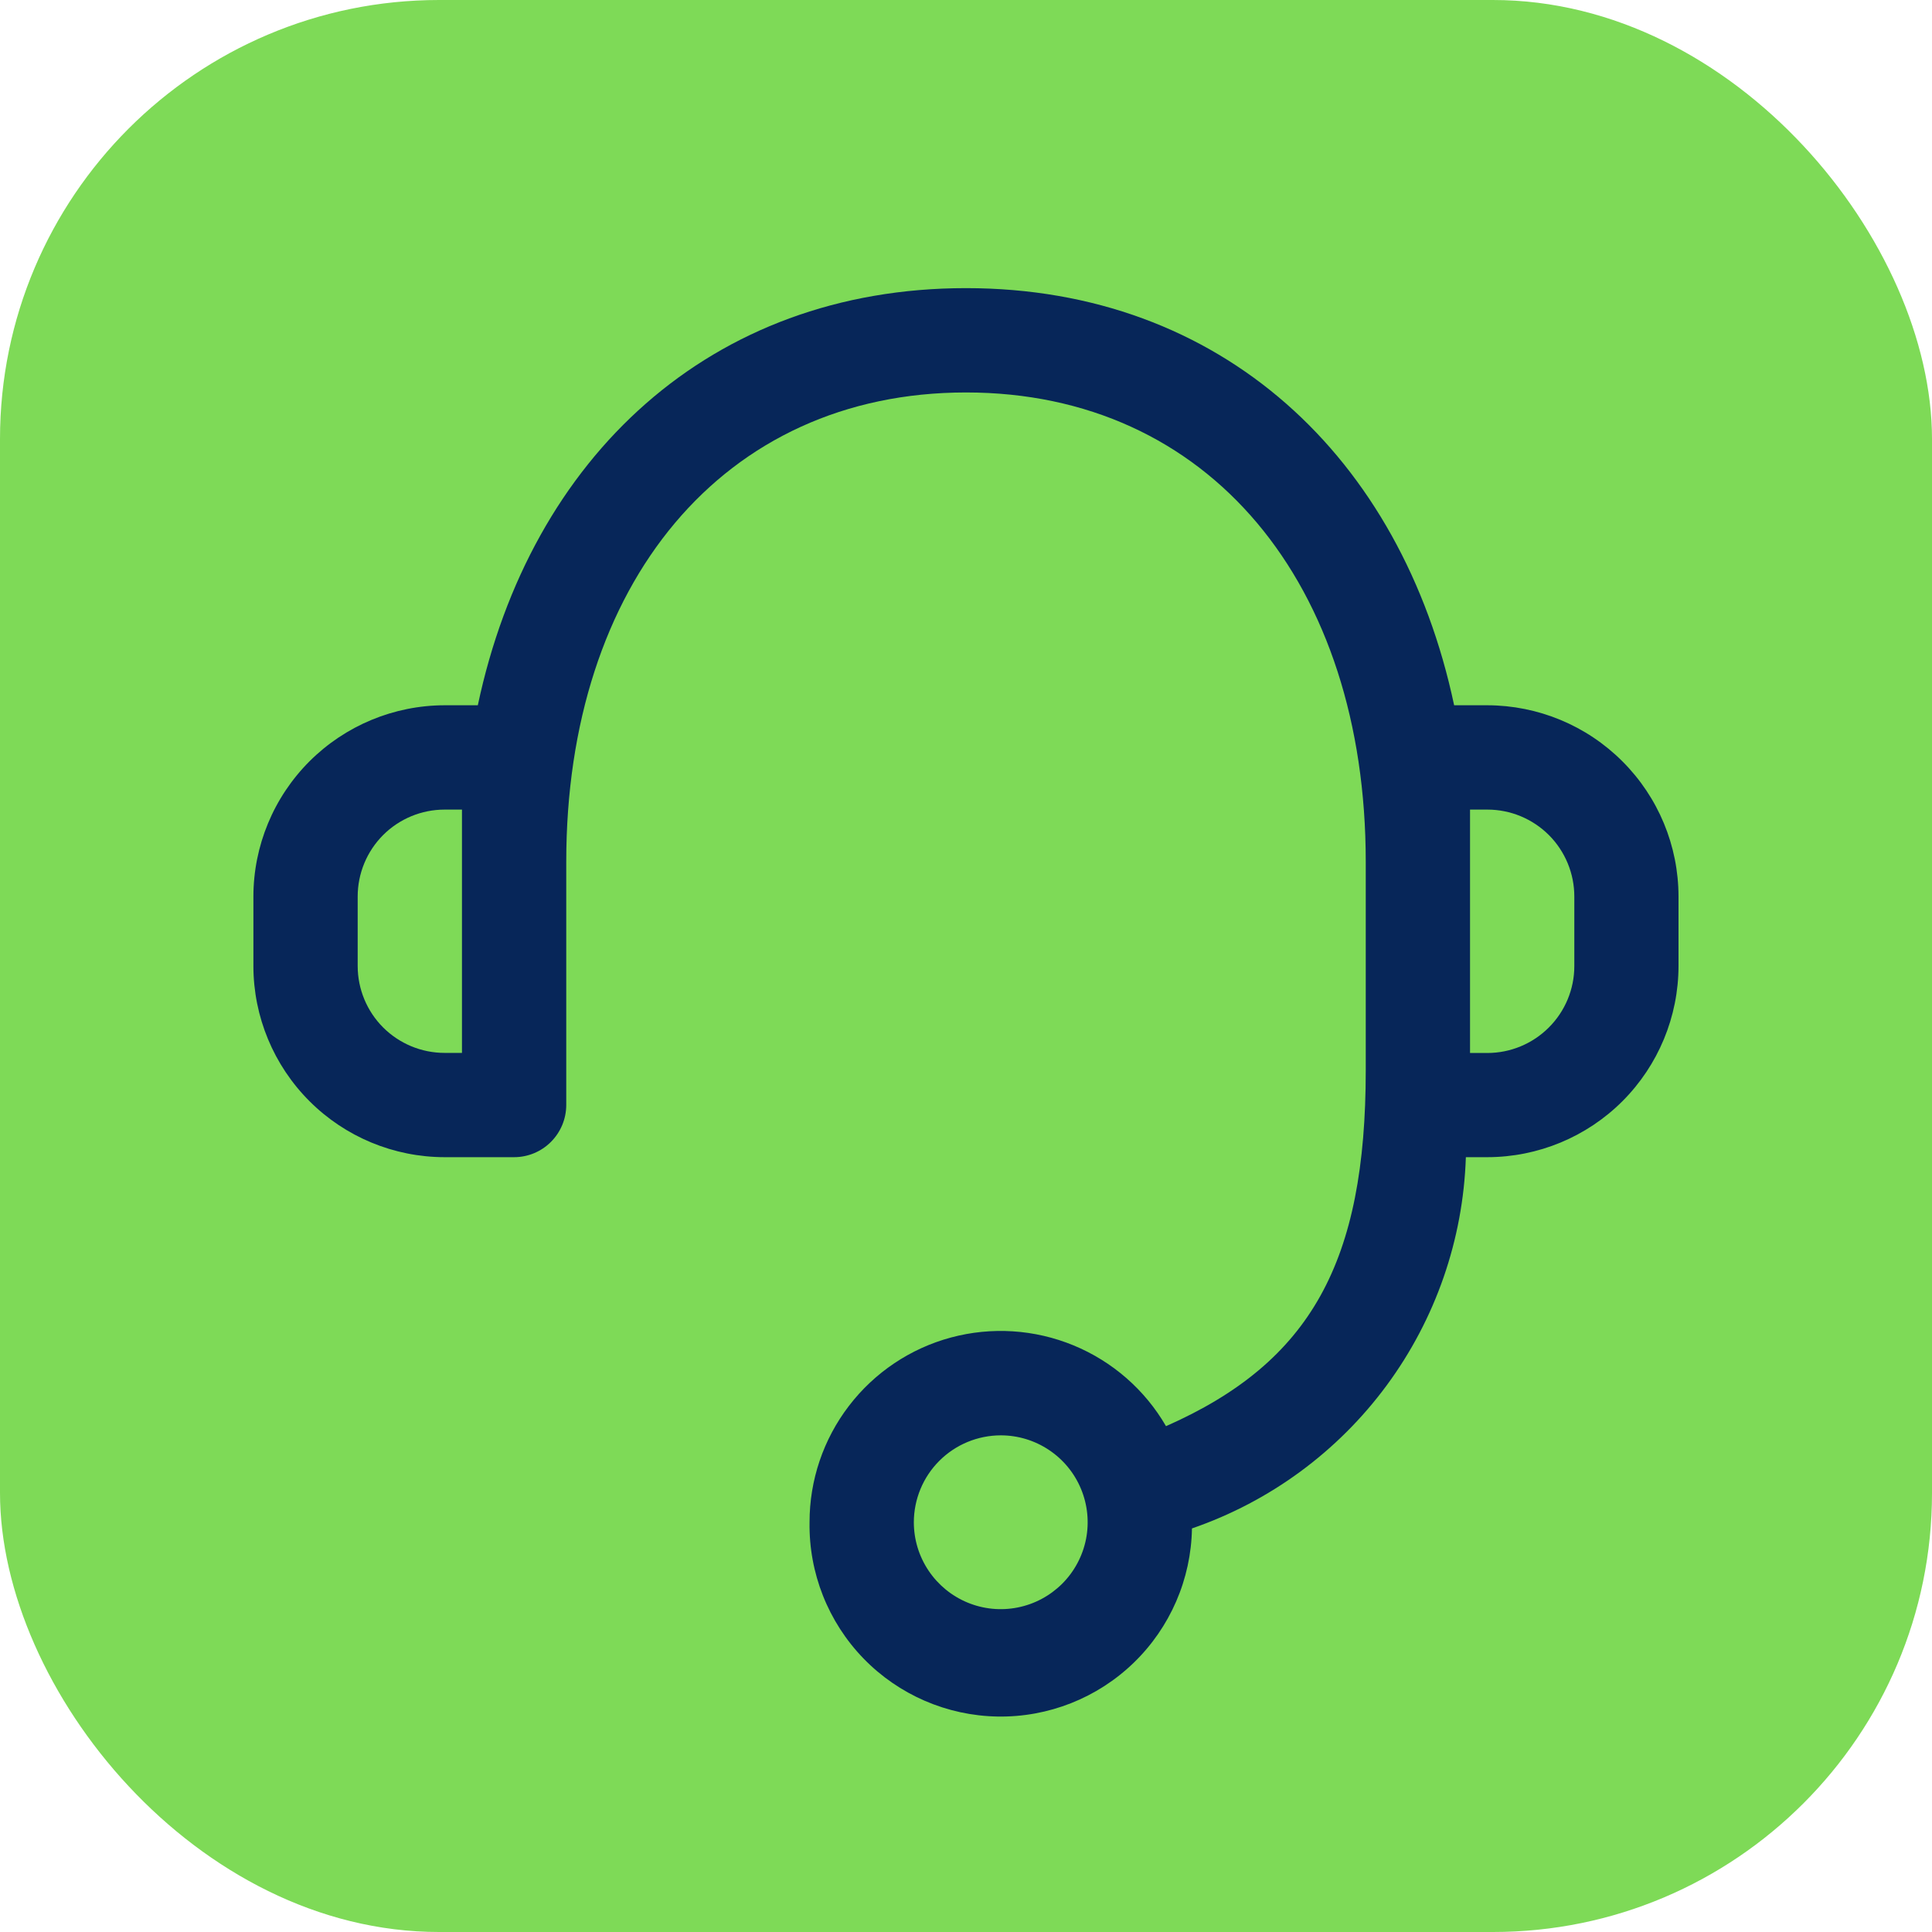 <svg width="44" height="44" viewBox="0 0 44 44" fill="none" xmlns="http://www.w3.org/2000/svg">
<rect width="44" height="44" rx="10" fill="#7EDA57"/>
<g clip-path="url(#clip0_92_75)">
<path d="M18.437 34.668C18.436 33.71 18.751 32.779 19.334 32.018C19.916 31.258 20.732 30.71 21.657 30.461C22.582 30.212 23.563 30.275 24.449 30.64C25.334 31.005 26.075 31.651 26.555 32.48C29.864 31.02 31.104 28.729 31.104 24.375V19.625C31.104 13.304 27.54 8.938 22 8.938C16.46 8.938 12.896 13.306 12.896 19.625V25.167C12.895 25.482 12.77 25.783 12.547 26.006C12.325 26.229 12.023 26.354 11.708 26.354H10.125C8.971 26.353 7.864 25.894 7.048 25.078C6.232 24.262 5.772 23.156 5.771 22.002V20.418C5.772 19.264 6.231 18.157 7.047 17.34C7.864 16.524 8.97 16.064 10.125 16.062H10.882C12.08 10.408 16.183 6.562 22 6.562C27.817 6.562 31.918 10.408 33.117 16.062H33.873C35.028 16.064 36.134 16.523 36.95 17.34C37.767 18.156 38.226 19.262 38.227 20.417V22C38.226 23.154 37.767 24.261 36.951 25.078C36.135 25.894 35.028 26.353 33.873 26.354H33.384C33.323 28.23 32.694 30.042 31.58 31.552C30.466 33.062 28.92 34.198 27.146 34.809C27.127 35.964 26.65 37.064 25.821 37.867C24.991 38.671 23.876 39.112 22.721 39.093C21.566 39.074 20.466 38.597 19.663 37.768C18.86 36.938 18.419 35.823 18.437 34.668ZM20.812 34.668C20.812 35.06 20.928 35.442 21.146 35.768C21.363 36.093 21.672 36.347 22.034 36.497C22.396 36.647 22.794 36.686 23.178 36.609C23.562 36.533 23.914 36.344 24.191 36.068C24.468 35.791 24.656 35.438 24.733 35.054C24.809 34.67 24.77 34.273 24.62 33.911C24.47 33.549 24.217 33.24 23.891 33.023C23.566 32.805 23.183 32.689 22.792 32.689C22.267 32.69 21.764 32.898 21.393 33.269C21.021 33.64 20.813 34.144 20.812 34.668ZM33.479 23.981H33.873C34.398 23.981 34.902 23.772 35.273 23.401C35.645 23.03 35.854 22.527 35.854 22.002V20.418C35.854 19.893 35.646 19.39 35.275 19.018C34.903 18.647 34.4 18.438 33.875 18.438H33.479V23.981ZM8.146 20.418V22.002C8.147 22.526 8.355 23.029 8.726 23.4C9.097 23.77 9.6 23.979 10.125 23.979H10.521V18.438H10.125C9.6 18.438 9.096 18.647 8.725 19.018C8.354 19.39 8.146 19.893 8.146 20.418Z" fill="#072659"/>
</g>
<defs>
<clipPath id="clip0_92_75">
<rect width="38" height="38" fill="white" transform="translate(3 3)"/>
</clipPath>
</defs>
</svg>
